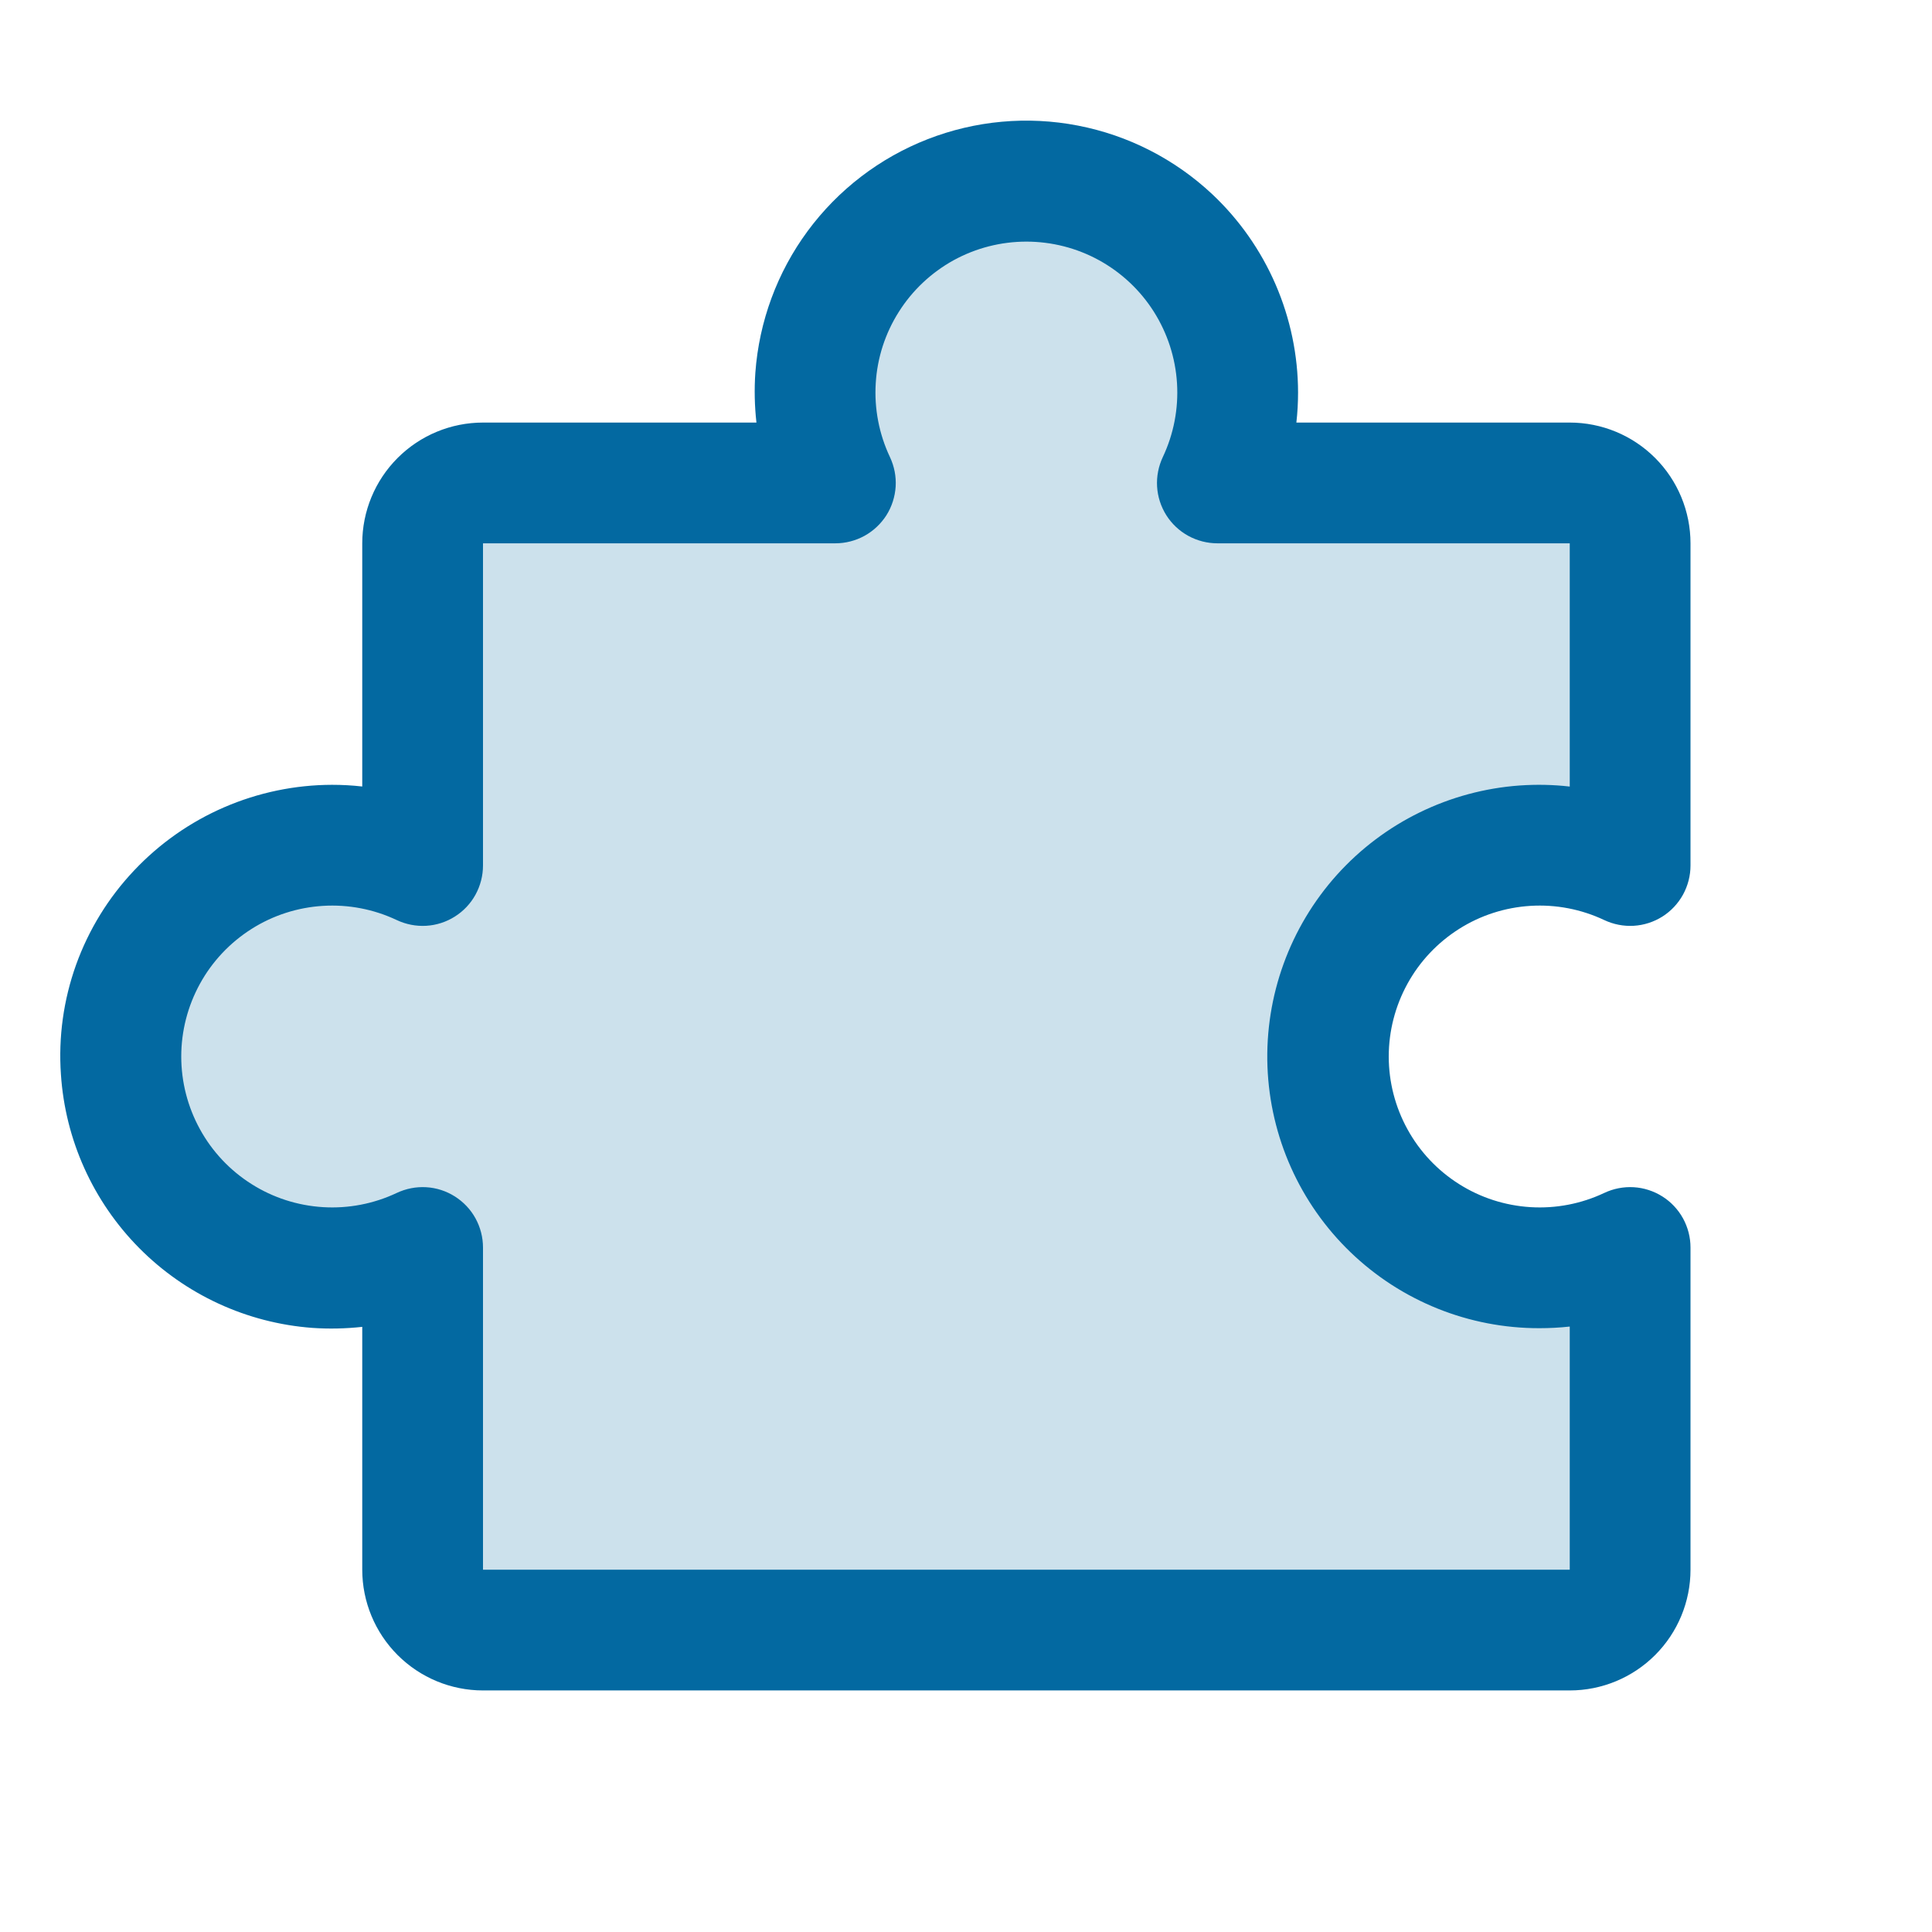 <svg width="32" height="32" viewBox="0 0 32 32" fill="none" xmlns="http://www.w3.org/2000/svg">
<path opacity="0.2" d="M25.501 21C26.02 21.001 26.532 20.886 27.001 20.664V26C27.001 26.265 26.895 26.52 26.708 26.707C26.52 26.895 26.266 27 26.001 27H8.001C7.736 27 7.481 26.895 7.294 26.707C7.106 26.52 7.001 26.265 7.001 26V20.664C6.467 20.916 5.879 21.03 5.29 20.994C4.701 20.957 4.13 20.773 3.632 20.457C3.133 20.142 2.722 19.705 2.438 19.188C2.153 18.671 2.004 18.09 2.004 17.5C2.004 16.91 2.153 16.329 2.438 15.812C2.722 15.295 3.133 14.859 3.632 14.543C4.13 14.227 4.701 14.043 5.29 14.007C5.879 13.971 6.467 14.084 7.001 14.336V9C7.001 8.735 7.106 8.481 7.294 8.293C7.481 8.106 7.736 8 8.001 8H13.837C13.584 7.467 13.471 6.878 13.507 6.289C13.543 5.7 13.727 5.129 14.043 4.63C14.358 4.131 14.795 3.721 15.312 3.436C15.829 3.151 16.41 3.002 17 3.002C17.59 3.002 18.171 3.151 18.688 3.436C19.205 3.721 19.642 4.131 19.958 4.63C20.273 5.129 20.458 5.7 20.494 6.289C20.53 6.878 20.416 7.467 20.163 8H26.001C26.266 8 26.52 8.106 26.708 8.293C26.895 8.481 27.001 8.735 27.001 9V14.336C26.526 14.112 26.008 13.997 25.483 14C24.959 14.003 24.441 14.124 23.97 14.354C23.498 14.584 23.084 14.917 22.759 15.329C22.433 15.74 22.205 16.22 22.089 16.732C21.974 17.243 21.976 17.775 22.093 18.286C22.211 18.797 22.442 19.275 22.77 19.685C23.097 20.095 23.513 20.426 23.986 20.654C24.458 20.881 24.976 21 25.501 21Z" fill="#0369A1"/>
<path d="M27.534 19.817C27.391 19.727 27.228 19.674 27.06 19.664C26.892 19.654 26.723 19.687 26.571 19.759C26.19 19.939 25.77 20.02 25.349 19.994C24.928 19.968 24.521 19.837 24.165 19.611C23.809 19.386 23.515 19.074 23.312 18.704C23.109 18.335 23.002 17.921 23.002 17.499C23.002 17.078 23.109 16.663 23.312 16.294C23.515 15.924 23.809 15.613 24.165 15.387C24.521 15.161 24.928 15.03 25.349 15.004C25.77 14.978 26.19 15.059 26.571 15.239C26.724 15.311 26.892 15.344 27.06 15.334C27.229 15.324 27.392 15.271 27.535 15.181C27.677 15.091 27.794 14.966 27.876 14.818C27.957 14.67 28 14.504 28 14.335V8.999C28 8.469 27.789 7.96 27.414 7.585C27.039 7.21 26.53 6.999 26 6.999H21.472C21.491 6.833 21.5 6.666 21.5 6.499C21.499 5.884 21.372 5.276 21.128 4.712C20.884 4.148 20.527 3.639 20.08 3.218C19.46 2.636 18.688 2.241 17.853 2.08C17.019 1.918 16.155 1.997 15.363 2.306C14.571 2.615 13.883 3.142 13.378 3.826C12.873 4.51 12.573 5.324 12.511 6.172C12.492 6.447 12.498 6.724 12.529 6.999H8C7.469 6.999 6.961 7.21 6.586 7.585C6.211 7.96 6 8.469 6 8.999V13.027C5.834 13.008 5.667 12.999 5.5 12.999C4.885 13 4.277 13.127 3.713 13.371C3.149 13.615 2.641 13.972 2.22 14.419C1.796 14.867 1.469 15.399 1.26 15.98C1.052 16.561 0.966 17.178 1.009 17.794C1.08 18.878 1.541 19.9 2.306 20.672C3.071 21.444 4.089 21.913 5.172 21.994C5.448 22.013 5.725 22.007 6 21.977V25.999C6 26.529 6.211 27.038 6.586 27.413C6.961 27.788 7.469 27.999 8 27.999H26C26.53 27.999 27.039 27.788 27.414 27.413C27.789 27.038 28 26.529 28 25.999V20.663C28 20.494 27.957 20.328 27.876 20.18C27.794 20.032 27.677 19.907 27.534 19.817ZM26 25.999H8V20.663C8 20.494 7.957 20.328 7.876 20.18C7.795 20.032 7.677 19.908 7.534 19.817C7.392 19.727 7.229 19.674 7.06 19.664C6.892 19.654 6.724 19.687 6.571 19.759C6.19 19.939 5.77 20.02 5.349 19.994C4.928 19.968 4.521 19.837 4.165 19.611C3.809 19.386 3.515 19.074 3.312 18.704C3.109 18.335 3.002 17.921 3.002 17.499C3.002 17.078 3.109 16.663 3.312 16.294C3.515 15.924 3.809 15.613 4.165 15.387C4.521 15.161 4.928 15.03 5.349 15.004C5.77 14.978 6.19 15.059 6.571 15.239C6.724 15.311 6.892 15.344 7.06 15.334C7.229 15.324 7.392 15.271 7.534 15.181C7.677 15.091 7.795 14.966 7.876 14.818C7.957 14.67 8 14.504 8 14.335V8.999H13.836C14.005 8.999 14.171 8.956 14.319 8.875C14.466 8.794 14.591 8.676 14.682 8.534C14.772 8.391 14.824 8.228 14.835 8.059C14.845 7.891 14.812 7.723 14.74 7.57C14.56 7.189 14.479 6.769 14.505 6.348C14.53 5.927 14.662 5.52 14.888 5.164C15.113 4.808 15.425 4.515 15.794 4.311C16.164 4.108 16.578 4.002 17 4.002C17.421 4.002 17.836 4.108 18.205 4.311C18.575 4.515 18.887 4.808 19.112 5.164C19.337 5.52 19.469 5.927 19.495 6.348C19.521 6.769 19.44 7.189 19.26 7.57C19.188 7.723 19.155 7.891 19.165 8.059C19.175 8.228 19.228 8.391 19.318 8.534C19.408 8.676 19.533 8.794 19.681 8.875C19.829 8.956 19.995 8.999 20.164 8.999H26V13.028C25.725 12.996 25.448 12.991 25.172 13.01C24.009 13.093 22.922 13.624 22.142 14.492C21.363 15.36 20.951 16.497 20.993 17.663C21.036 18.829 21.529 19.933 22.37 20.742C23.211 21.551 24.333 22.002 25.5 21.999C25.667 21.999 25.834 21.99 26 21.972V25.999Z" fill="#0369A1"/>
</svg>
